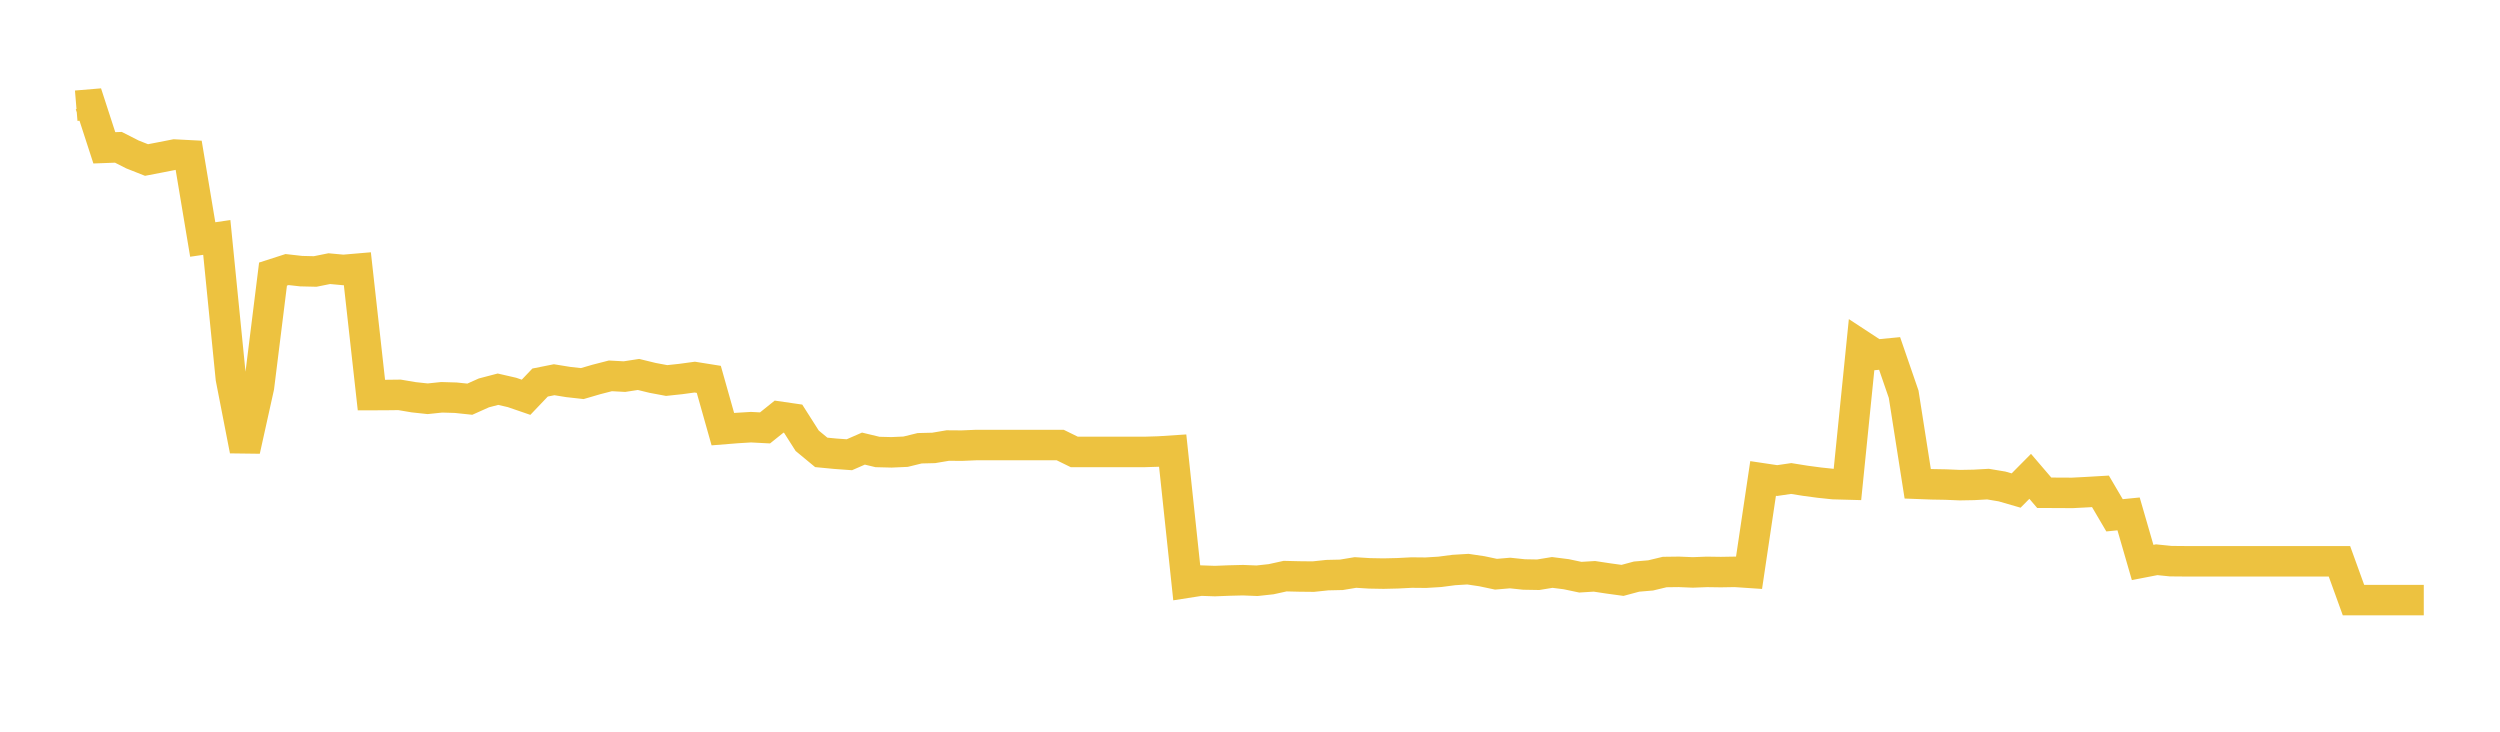 <svg width="164" height="48" xmlns="http://www.w3.org/2000/svg" xmlns:xlink="http://www.w3.org/1999/xlink"><path fill="none" stroke="rgb(237,194,64)" stroke-width="2" d="M5,6.935L5.922,6.858L6.844,9.697L7.766,9.663L8.689,10.132L9.611,10.497L10.533,10.32L11.455,10.139L12.377,10.187L13.299,15.711L14.222,15.576L15.144,24.822L16.066,29.55L16.988,25.388L17.91,17.98L18.832,17.683L19.754,17.787L20.677,17.809L21.599,17.623L22.521,17.708L23.443,17.629L24.365,25.917L25.287,25.914L26.21,25.903L27.132,26.059L28.054,26.159L28.976,26.063L29.898,26.09L30.82,26.187L31.743,25.774L32.665,25.532L33.587,25.744L34.509,26.061L35.431,25.094L36.353,24.91L37.275,25.06L38.198,25.163L39.12,24.893L40.042,24.656L40.964,24.706L41.886,24.564L42.808,24.789L43.731,24.962L44.653,24.864L45.575,24.739L46.497,24.886L47.419,28.153L48.341,28.079L49.263,28.023L50.186,28.071L51.108,27.331L52.03,27.465L52.952,28.914L53.874,29.676L54.796,29.765L55.719,29.831L56.641,29.428L57.563,29.65L58.485,29.673L59.407,29.632L60.329,29.406L61.251,29.383L62.174,29.227L63.096,29.234L64.018,29.195L64.94,29.195L65.862,29.195L66.784,29.195L67.707,29.195L68.629,29.195L69.551,29.195L70.473,29.647L71.395,29.647L72.317,29.647L73.24,29.647L74.162,29.647L75.084,29.647L76.006,29.619L76.928,29.559L77.85,38.231L78.772,38.087L79.695,38.119L80.617,38.083L81.539,38.06L82.461,38.097L83.383,37.997L84.305,37.794L85.228,37.816L86.15,37.826L87.072,37.729L87.994,37.708L88.916,37.555L89.838,37.612L90.76,37.629L91.683,37.607L92.605,37.56L93.527,37.569L94.449,37.513L95.371,37.393L96.293,37.337L97.216,37.474L98.138,37.669L99.06,37.59L99.982,37.687L100.904,37.703L101.826,37.552L102.749,37.669L103.671,37.864L104.593,37.807L105.515,37.947L106.437,38.073L107.359,37.825L108.281,37.747L109.204,37.525L110.126,37.513L111.048,37.551L111.97,37.516L112.892,37.529L113.814,37.513L114.737,37.575L115.659,31.387L116.581,31.525L117.503,31.39L118.425,31.538L119.347,31.661L120.269,31.758L121.192,31.783L122.114,22.672L123.036,23.276L123.958,23.187L124.88,25.862L125.802,31.736L126.725,31.771L127.647,31.787L128.569,31.826L129.491,31.809L130.413,31.758L131.335,31.912L132.257,32.179L133.18,31.248L134.102,32.325L135.024,32.329L135.946,32.334L136.868,32.286L137.79,32.232L138.713,33.804L139.635,33.712L140.557,36.898L141.479,36.719L142.401,36.812L143.323,36.82L144.246,36.82L145.168,36.82L146.09,36.82L147.012,36.82L147.934,36.82L148.856,36.82L149.778,36.82L150.701,36.82L151.623,36.82L152.545,36.82L153.467,36.82L154.389,39.367L155.311,39.367L156.234,39.367L157.156,39.367L158.078,39.367L159,39.367"></path></svg>